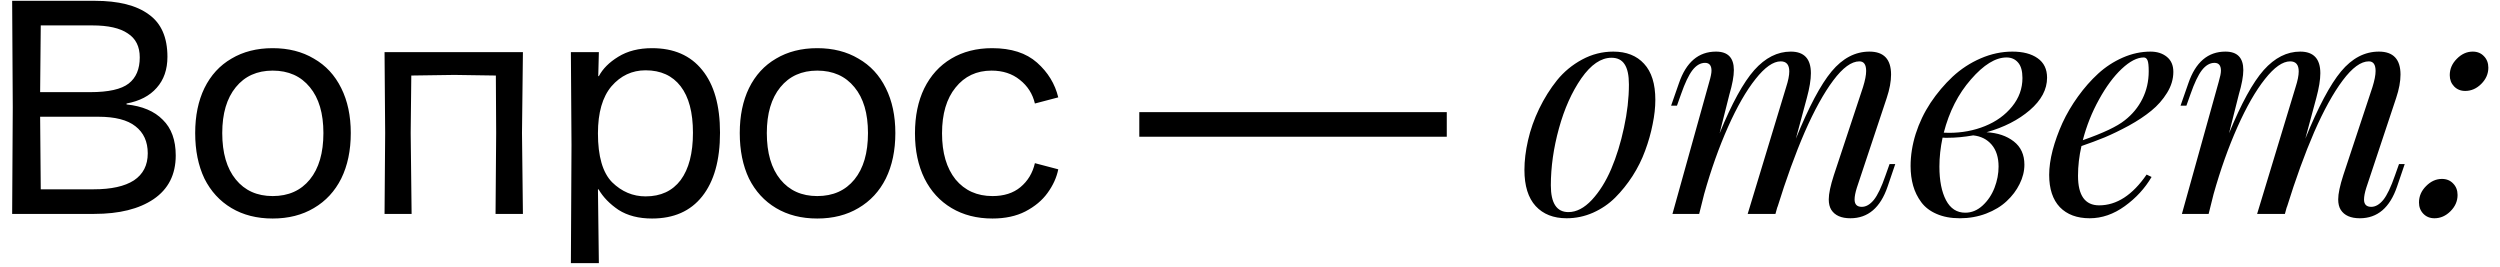 <?xml version="1.0" encoding="UTF-8"?> <svg xmlns="http://www.w3.org/2000/svg" width="187" height="20" viewBox="0 0 187 20" fill="none"><path d="M0.955 8.019L0.909 0.061H7.096C8.859 0.061 10.201 0.398 11.121 1.073C12.056 1.732 12.524 2.79 12.524 4.247C12.524 5.198 12.256 5.972 11.719 6.57C11.198 7.168 10.446 7.559 9.465 7.743V7.812C10.646 7.935 11.55 8.318 12.179 8.962C12.823 9.591 13.145 10.48 13.145 11.63C13.145 13.056 12.593 14.145 11.489 14.896C10.4 15.632 8.921 16 7.05 16H0.909L0.955 8.019ZM3.048 14.16H7.004C8.323 14.16 9.327 13.938 10.017 13.493C10.707 13.033 11.052 12.358 11.052 11.469C11.052 10.595 10.745 9.92 10.132 9.445C9.534 8.97 8.606 8.732 7.349 8.732H3.002L3.048 14.16ZM6.751 6.892C8.116 6.892 9.074 6.677 9.626 6.248C10.178 5.819 10.454 5.167 10.454 4.293C10.454 3.48 10.155 2.882 9.557 2.499C8.974 2.1 8.093 1.901 6.912 1.901H3.048L3.002 6.892H6.751ZM20.396 16.345C19.215 16.345 18.188 16.084 17.314 15.563C16.44 15.042 15.765 14.306 15.29 13.355C14.83 12.389 14.6 11.254 14.6 9.951C14.6 8.663 14.83 7.544 15.29 6.593C15.765 5.627 16.44 4.891 17.314 4.385C18.188 3.864 19.215 3.603 20.396 3.603C21.576 3.603 22.604 3.864 23.478 4.385C24.367 4.891 25.049 5.627 25.525 6.593C26 7.544 26.238 8.663 26.238 9.951C26.238 11.254 26 12.389 25.525 13.355C25.049 14.306 24.367 15.042 23.478 15.563C22.604 16.084 21.576 16.345 20.396 16.345ZM16.624 9.951C16.624 11.438 16.961 12.596 17.636 13.424C18.31 14.252 19.23 14.666 20.396 14.666C21.576 14.666 22.504 14.252 23.179 13.424C23.853 12.596 24.191 11.438 24.191 9.951C24.191 8.479 23.853 7.337 23.179 6.524C22.504 5.696 21.576 5.282 20.396 5.282C19.23 5.282 18.31 5.696 17.636 6.524C16.961 7.352 16.624 8.494 16.624 9.951ZM37.113 9.951L37.09 5.65L33.985 5.604L30.765 5.65L30.719 9.951L30.788 16H28.764L28.81 9.951L28.764 3.902H39.114L39.045 9.951L39.114 16H37.067L37.113 9.951ZM42.748 10.848L42.702 3.902H44.795L44.749 5.696H44.795C45.086 5.144 45.569 4.661 46.244 4.247C46.934 3.818 47.777 3.603 48.774 3.603C50.399 3.603 51.649 4.147 52.523 5.236C53.412 6.325 53.857 7.889 53.857 9.928C53.857 11.983 53.412 13.57 52.523 14.689C51.649 15.793 50.399 16.345 48.774 16.345C47.777 16.345 46.941 16.13 46.267 15.701C45.607 15.256 45.109 14.743 44.772 14.16H44.726L44.795 19.68H42.702L42.748 10.848ZM44.726 9.974C44.726 11.691 45.078 12.91 45.784 13.631C46.504 14.336 47.34 14.689 48.291 14.689C49.425 14.689 50.299 14.283 50.913 13.47C51.526 12.642 51.833 11.461 51.833 9.928C51.833 8.41 51.526 7.252 50.913 6.455C50.299 5.658 49.425 5.259 48.291 5.259C47.279 5.259 46.428 5.658 45.738 6.455C45.063 7.252 44.726 8.425 44.726 9.974ZM61.13 16.345C59.949 16.345 58.922 16.084 58.048 15.563C57.174 15.042 56.499 14.306 56.024 13.355C55.564 12.389 55.334 11.254 55.334 9.951C55.334 8.663 55.564 7.544 56.024 6.593C56.499 5.627 57.174 4.891 58.048 4.385C58.922 3.864 59.949 3.603 61.13 3.603C62.311 3.603 63.338 3.864 64.212 4.385C65.101 4.891 65.784 5.627 66.259 6.593C66.734 7.544 66.972 8.663 66.972 9.951C66.972 11.254 66.734 12.389 66.259 13.355C65.784 14.306 65.101 15.042 64.212 15.563C63.338 16.084 62.311 16.345 61.13 16.345ZM57.358 9.951C57.358 11.438 57.695 12.596 58.37 13.424C59.045 14.252 59.965 14.666 61.13 14.666C62.311 14.666 63.238 14.252 63.913 13.424C64.588 12.596 64.925 11.438 64.925 9.951C64.925 8.479 64.588 7.337 63.913 6.524C63.238 5.696 62.311 5.282 61.13 5.282C59.965 5.282 59.045 5.696 58.37 6.524C57.695 7.352 57.358 8.494 57.358 9.951ZM74.236 16.345C73.071 16.345 72.051 16.084 71.177 15.563C70.303 15.042 69.629 14.306 69.153 13.355C68.678 12.389 68.44 11.262 68.44 9.974C68.44 8.686 68.67 7.567 69.13 6.616C69.606 5.65 70.28 4.906 71.154 4.385C72.028 3.864 73.048 3.603 74.213 3.603C75.639 3.603 76.759 3.963 77.571 4.684C78.384 5.405 78.913 6.271 79.158 7.283L77.41 7.743C77.242 7.022 76.866 6.432 76.283 5.972C75.716 5.512 75.011 5.282 74.167 5.282C73.048 5.282 72.151 5.704 71.476 6.547C70.802 7.375 70.464 8.517 70.464 9.974C70.464 11.431 70.802 12.581 71.476 13.424C72.166 14.252 73.086 14.666 74.236 14.666C75.095 14.666 75.793 14.444 76.329 13.999C76.881 13.539 77.242 12.941 77.41 12.205L79.158 12.665C79.036 13.278 78.767 13.869 78.353 14.436C77.955 14.988 77.403 15.448 76.697 15.816C76.007 16.169 75.187 16.345 74.236 16.345ZM85.219 8.387H108.219V10.227H85.219V8.387ZM114.027 12.71C114.027 12.021 114.116 11.283 114.296 10.497C114.476 9.703 114.753 8.917 115.127 8.139C115.509 7.353 115.954 6.641 116.464 6.005C116.98 5.368 117.605 4.852 118.339 4.455C119.073 4.058 119.851 3.86 120.675 3.86C121.656 3.86 122.423 4.163 122.977 4.77C123.539 5.376 123.819 6.274 123.819 7.465C123.819 8.034 123.752 8.644 123.617 9.295C123.49 9.947 123.303 10.606 123.056 11.272C122.816 11.931 122.502 12.563 122.112 13.17C121.723 13.769 121.293 14.304 120.821 14.776C120.349 15.248 119.795 15.626 119.159 15.91C118.53 16.187 117.871 16.326 117.182 16.326C116.201 16.326 115.43 16.023 114.869 15.416C114.307 14.802 114.027 13.9 114.027 12.71ZM120.54 4.32C119.754 4.32 119.002 4.833 118.283 5.859C117.572 6.885 117.014 8.131 116.61 9.599C116.205 11.066 116.003 12.489 116.003 13.866C116.003 15.199 116.441 15.865 117.317 15.865C117.916 15.865 118.5 15.562 119.069 14.956C119.638 14.342 120.121 13.57 120.518 12.642C120.915 11.706 121.233 10.677 121.472 9.554C121.719 8.423 121.843 7.345 121.843 6.319C121.843 5.631 121.734 5.125 121.517 4.803C121.308 4.481 120.982 4.32 120.54 4.32ZM141.766 12.271L141.193 13.956C140.654 15.536 139.726 16.326 138.408 16.326C137.727 16.326 137.252 16.116 136.982 15.697C136.855 15.495 136.791 15.233 136.791 14.911C136.791 14.491 136.918 13.889 137.173 13.102L139.352 6.521C139.509 6.02 139.588 5.616 139.588 5.309C139.588 4.829 139.419 4.59 139.082 4.59C138.491 4.59 137.839 5.065 137.128 6.016C136.417 6.967 135.706 8.255 134.994 9.879C134.29 11.504 133.605 13.391 132.939 15.54L132.962 15.427L132.804 16H130.727L133.602 6.521C133.759 6.035 133.838 5.642 133.838 5.342C133.838 4.841 133.624 4.59 133.197 4.59C132.636 4.59 132.007 5.032 131.311 5.915C130.614 6.791 129.929 7.985 129.255 9.498C128.582 11.01 127.986 12.683 127.47 14.518L127.099 16H125.1L127.852 6.128C127.964 5.747 128.02 5.466 128.02 5.286C128.02 4.897 127.859 4.702 127.537 4.702C127.193 4.702 126.878 4.886 126.594 5.252C126.317 5.612 126.032 6.211 125.74 7.049L125.437 7.903H124.999L125.583 6.229C126.122 4.65 127.047 3.86 128.357 3.86C129.248 3.86 129.693 4.32 129.693 5.241C129.693 5.698 129.581 6.308 129.357 7.072L128.627 9.969C129.54 7.738 130.405 6.162 131.221 5.241C132.044 4.32 132.954 3.86 133.95 3.86C134.953 3.86 135.455 4.399 135.455 5.477C135.455 5.964 135.354 6.581 135.151 7.33L134.332 10.373C135.297 8 136.188 6.323 137.004 5.342C137.828 4.354 138.771 3.86 139.835 3.86C140.913 3.86 141.452 4.433 141.452 5.578C141.452 6.095 141.343 6.679 141.126 7.33L138.891 14.046C138.779 14.405 138.723 14.697 138.723 14.922C138.723 15.289 138.902 15.472 139.262 15.472C139.576 15.472 139.876 15.3 140.16 14.956C140.445 14.604 140.737 13.993 141.036 13.125L141.339 12.271H141.766ZM153.121 5.814C153.121 6.69 152.69 7.499 151.829 8.24C150.976 8.973 149.898 9.524 148.595 9.891C149.418 9.936 150.096 10.164 150.628 10.576C151.159 10.988 151.425 11.568 151.425 12.316C151.425 12.803 151.305 13.286 151.065 13.765C150.833 14.237 150.511 14.664 150.1 15.045C149.695 15.427 149.183 15.738 148.561 15.977C147.947 16.21 147.292 16.326 146.596 16.326C145.929 16.326 145.349 16.217 144.855 16C144.368 15.79 143.987 15.498 143.71 15.124C143.433 14.75 143.23 14.338 143.103 13.889C142.976 13.44 142.912 12.949 142.912 12.418C142.912 11.631 143.039 10.83 143.294 10.014C143.556 9.191 143.927 8.416 144.406 7.689C144.892 6.963 145.443 6.312 146.057 5.735C146.678 5.159 147.378 4.702 148.157 4.365C148.935 4.028 149.725 3.86 150.526 3.86C151.32 3.86 151.949 4.025 152.413 4.354C152.885 4.683 153.121 5.17 153.121 5.814ZM145.394 9.924C145.484 9.932 145.615 9.936 145.787 9.936C146.753 9.936 147.651 9.767 148.482 9.43C149.314 9.093 149.987 8.607 150.504 7.97C151.021 7.334 151.279 6.623 151.279 5.836C151.279 5.312 151.17 4.927 150.953 4.68C150.736 4.425 150.448 4.298 150.088 4.298C149.265 4.298 148.378 4.844 147.427 5.938C146.476 7.023 145.798 8.352 145.394 9.924ZM149.493 12.462C149.493 11.774 149.321 11.227 148.977 10.823C148.632 10.418 148.172 10.186 147.595 10.127C146.921 10.246 146.285 10.306 145.686 10.306C145.641 10.306 145.578 10.306 145.495 10.306C145.413 10.299 145.349 10.295 145.304 10.295C145.147 11.036 145.068 11.759 145.068 12.462C145.068 13.511 145.233 14.349 145.563 14.978C145.892 15.599 146.371 15.91 147 15.91C147.479 15.91 147.913 15.73 148.303 15.371C148.692 15.012 148.988 14.57 149.19 14.046C149.392 13.522 149.493 12.994 149.493 12.462ZM160.567 13.058L160.938 13.237C160.443 14.083 159.777 14.81 158.938 15.416C158.1 16.023 157.224 16.326 156.311 16.326C155.36 16.326 154.615 16.049 154.076 15.495C153.544 14.933 153.278 14.128 153.278 13.08C153.278 12.526 153.364 11.912 153.537 11.238C153.716 10.565 153.96 9.887 154.267 9.206C154.581 8.524 154.97 7.862 155.435 7.218C155.899 6.574 156.4 6.005 156.939 5.511C157.486 5.009 158.1 4.609 158.781 4.309C159.463 4.01 160.155 3.86 160.859 3.86C161.353 3.86 161.761 3.991 162.083 4.253C162.405 4.515 162.566 4.889 162.566 5.376C162.566 5.915 162.409 6.439 162.094 6.948C161.78 7.457 161.387 7.903 160.915 8.285C160.451 8.666 159.893 9.037 159.242 9.396C158.59 9.748 157.988 10.04 157.434 10.273C156.887 10.497 156.307 10.714 155.693 10.924C155.521 11.672 155.435 12.414 155.435 13.148C155.435 14.622 155.962 15.36 157.018 15.36C158.328 15.36 159.511 14.592 160.567 13.058ZM160.354 4.298C159.859 4.298 159.309 4.582 158.703 5.151C158.104 5.713 157.538 6.477 157.007 7.442C156.475 8.401 156.071 9.415 155.794 10.486C157.314 9.954 158.358 9.46 158.927 9.003C159.496 8.562 159.938 8.026 160.252 7.397C160.567 6.769 160.724 6.08 160.724 5.331C160.724 4.919 160.694 4.646 160.634 4.511C160.574 4.369 160.481 4.298 160.354 4.298ZM179.873 12.271L179.3 13.956C178.761 15.536 177.832 16.326 176.515 16.326C175.833 16.326 175.358 16.116 175.088 15.697C174.961 15.495 174.897 15.233 174.897 14.911C174.897 14.491 175.025 13.889 175.279 13.102L177.458 6.521C177.615 6.02 177.694 5.616 177.694 5.309C177.694 4.829 177.525 4.59 177.188 4.59C176.597 4.59 175.946 5.065 175.234 6.016C174.523 6.967 173.812 8.255 173.101 9.879C172.397 11.504 171.712 13.391 171.045 15.54L171.068 15.427L170.911 16H168.833L171.708 6.521C171.865 6.035 171.944 5.642 171.944 5.342C171.944 4.841 171.73 4.59 171.304 4.59C170.742 4.59 170.113 5.032 169.417 5.915C168.721 6.791 168.036 7.985 167.362 9.498C166.688 11.01 166.093 12.683 165.576 14.518L165.206 16H163.207L165.958 6.128C166.07 5.747 166.126 5.466 166.126 5.286C166.126 4.897 165.965 4.702 165.644 4.702C165.299 4.702 164.985 4.886 164.7 5.252C164.423 5.612 164.139 6.211 163.847 7.049L163.543 7.903H163.105L163.689 6.229C164.229 4.65 165.153 3.86 166.463 3.86C167.354 3.86 167.8 4.32 167.8 5.241C167.8 5.698 167.687 6.308 167.463 7.072L166.733 9.969C167.646 7.738 168.511 6.162 169.327 5.241C170.151 4.32 171.06 3.86 172.056 3.86C173.059 3.86 173.561 4.399 173.561 5.477C173.561 5.964 173.46 6.581 173.258 7.33L172.438 10.373C173.404 8 174.295 6.323 175.111 5.342C175.934 4.354 176.878 3.86 177.941 3.86C179.019 3.86 179.558 4.433 179.558 5.578C179.558 6.095 179.45 6.679 179.232 7.33L176.998 14.046C176.885 14.405 176.829 14.697 176.829 14.922C176.829 15.289 177.009 15.472 177.368 15.472C177.683 15.472 177.982 15.3 178.267 14.956C178.551 14.604 178.843 13.993 179.143 13.125L179.446 12.271H179.873ZM183.242 5.623C183.242 5.159 183.418 4.751 183.77 4.399C184.122 4.04 184.519 3.86 184.96 3.86C185.305 3.86 185.586 3.976 185.803 4.208C186.02 4.433 186.128 4.717 186.128 5.062C186.128 5.518 185.952 5.923 185.601 6.274C185.249 6.626 184.848 6.802 184.399 6.802C184.062 6.802 183.785 6.69 183.568 6.465C183.351 6.241 183.242 5.96 183.242 5.623ZM180.94 15.146C180.94 14.682 181.116 14.274 181.468 13.922C181.82 13.563 182.216 13.383 182.658 13.383C183.003 13.383 183.283 13.499 183.5 13.731C183.718 13.956 183.826 14.241 183.826 14.585C183.826 15.042 183.65 15.446 183.298 15.798C182.946 16.15 182.546 16.326 182.097 16.326C181.76 16.326 181.483 16.213 181.266 15.989C181.048 15.764 180.94 15.483 180.94 15.146Z" fill="black"></path></svg> 